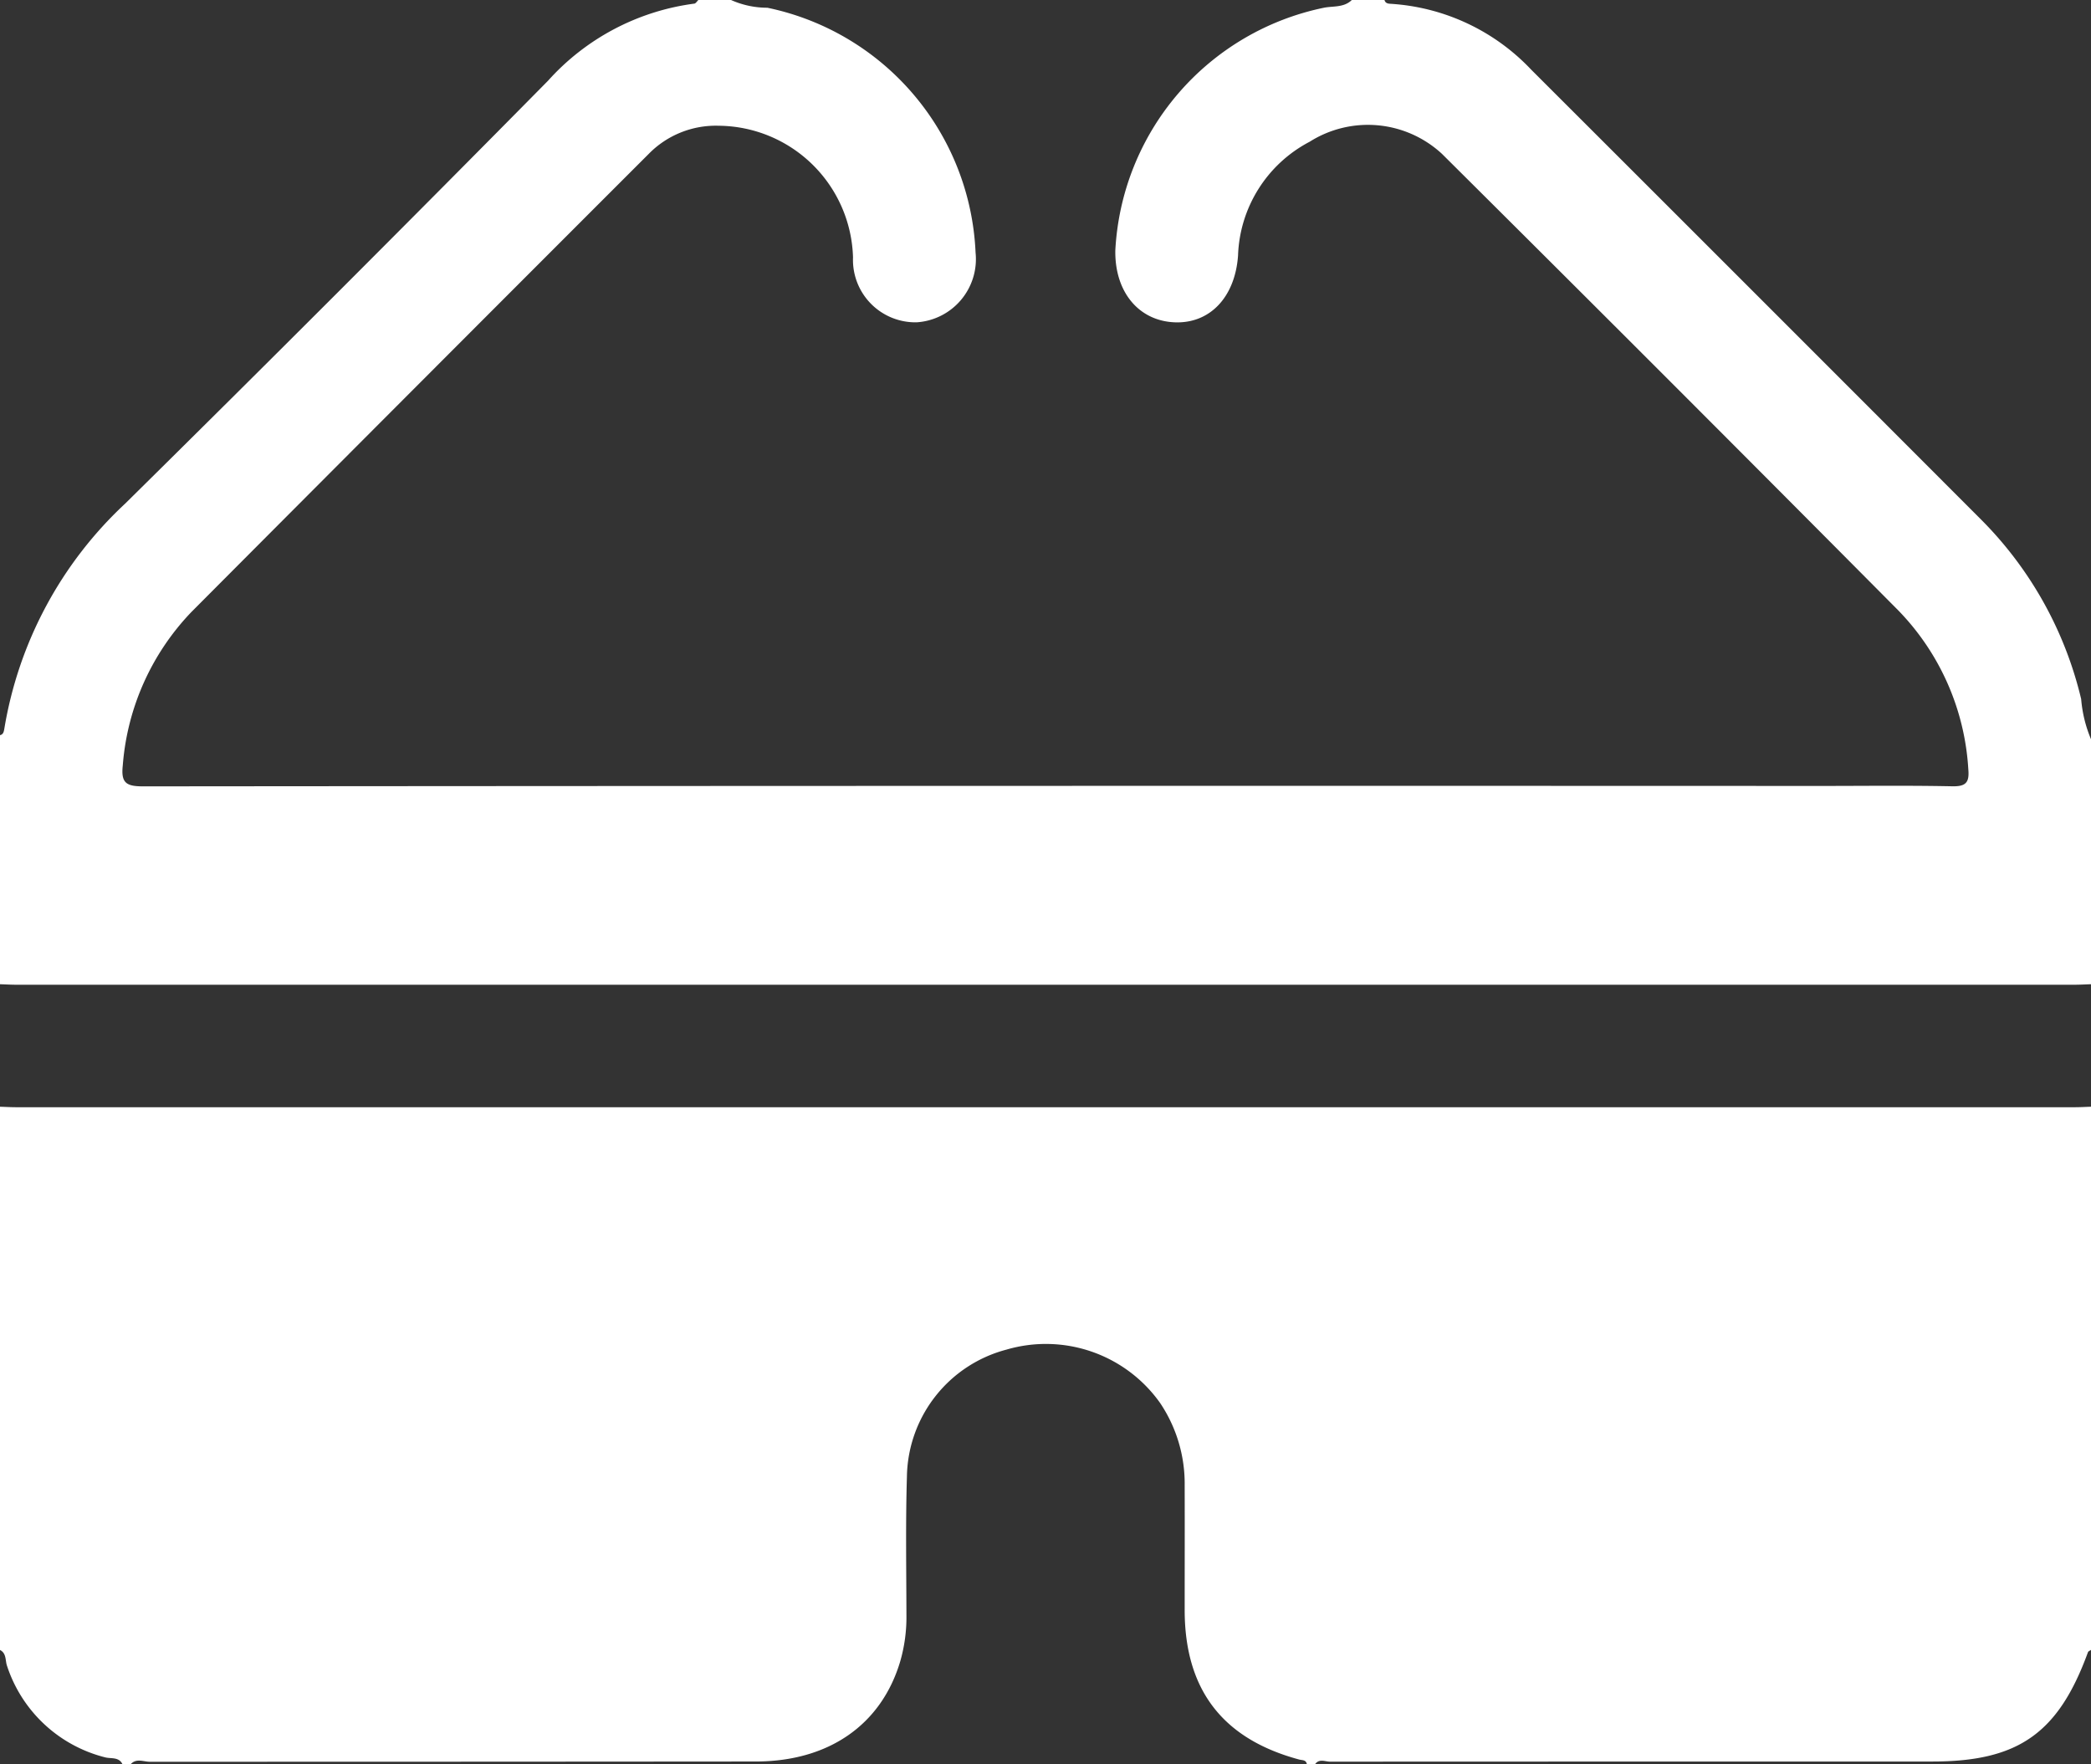 <svg id="Group_2230" data-name="Group 2230" xmlns="http://www.w3.org/2000/svg" xmlns:xlink="http://www.w3.org/1999/xlink" width="98.41" height="83.031" viewBox="0 0 98.41 83.031">
  <rect x="0" y="0" width="98.41" height="83.031" fill="#333333" stroke="none"/>
  <defs>
    <clipPath id="clip-path">
      <rect id="Rectangle_1377" data-name="Rectangle 1377" width="98.41" height="83.03" fill="#fff"/>
    </clipPath>
  </defs>
  <g id="Group_2229" data-name="Group 2229" clip-path="url(#clip-path)">
    <path id="Path_4633" data-name="Path 4633" d="M98.41,270.885v25.563c-.049.036-.126.062-.143.109-1.393,3.817-3.278,5.144-7.321,5.144q-14.175,0-28.35.006c-.233,0-.513-.153-.706.122h-.384c-.036-.215-.217-.183-.364-.222-3.605-.97-5.384-3.291-5.387-7.033,0-1.953.006-3.907,0-5.86a6.8,6.8,0,0,0-1.159-3.891,6.589,6.589,0,0,0-7.219-2.51,6.282,6.282,0,0,0-4.694,5.978c-.066,2.176-.027,4.355-.023,6.532A7.49,7.49,0,0,1,42.364,297c-.889,2.971-3.359,4.695-6.783,4.7q-14.266.012-28.533.012c-.295,0-.635-.179-.9.119H5.766c-.17-.364-.552-.251-.828-.329A6.538,6.538,0,0,1,.331,297.2c-.09-.25-.018-.591-.331-.748V270.885c.256.008.511.023.767.023q48.438,0,96.877,0c.256,0,.511-.015.767-.023" transform="translate(0 -218.799)" fill="#fff"/>
    <path id="Path_4634" data-name="Path 4634" d="M34.405,0a4.185,4.185,0,0,0,1.709.364,12.315,12.315,0,0,1,9.8,11.526,2.98,2.98,0,0,1-2.775,3.279,2.938,2.938,0,0,1-2.993-3.051,6.378,6.378,0,0,0-6.322-6.2,4.419,4.419,0,0,0-3.289,1.321Q19.762,18.007,9.01,28.8a11.725,11.725,0,0,0-3.231,7.217c-.091.82.15.992.952.991q39.45-.034,78.9-.019c2.082,0,4.165-.027,6.246.016.646.013.814-.178.759-.8a11.711,11.711,0,0,0-3.3-7.482Q78.633,17.945,67.864,7.241a5.13,5.13,0,0,0-6.227-.57,6.281,6.281,0,0,0-3.37,5.355c-.138,1.958-1.328,3.222-3.006,3.142s-2.8-1.436-2.77-3.379A12.322,12.322,0,0,1,62.3.366c.443-.09.949,0,1.321-.366h1.538c.04.151.155.172.288.179a9.941,9.941,0,0,1,6.617,3.1Q82.63,13.83,93.185,24.4a17.749,17.749,0,0,1,4.762,8.5,6.145,6.145,0,0,0,.463,1.89V46.32c-.256.008-.511.024-.767.024H.767c-.256,0-.511-.015-.767-.024V34.6c.15-.036.176-.151.2-.283A18.636,18.636,0,0,1,5.892,23.7q10.015-9.884,19.9-19.9A11.2,11.2,0,0,1,32.676.171c.069-.007.128-.112.192-.171Z" fill="#fff"/>
  </g>
</svg>
